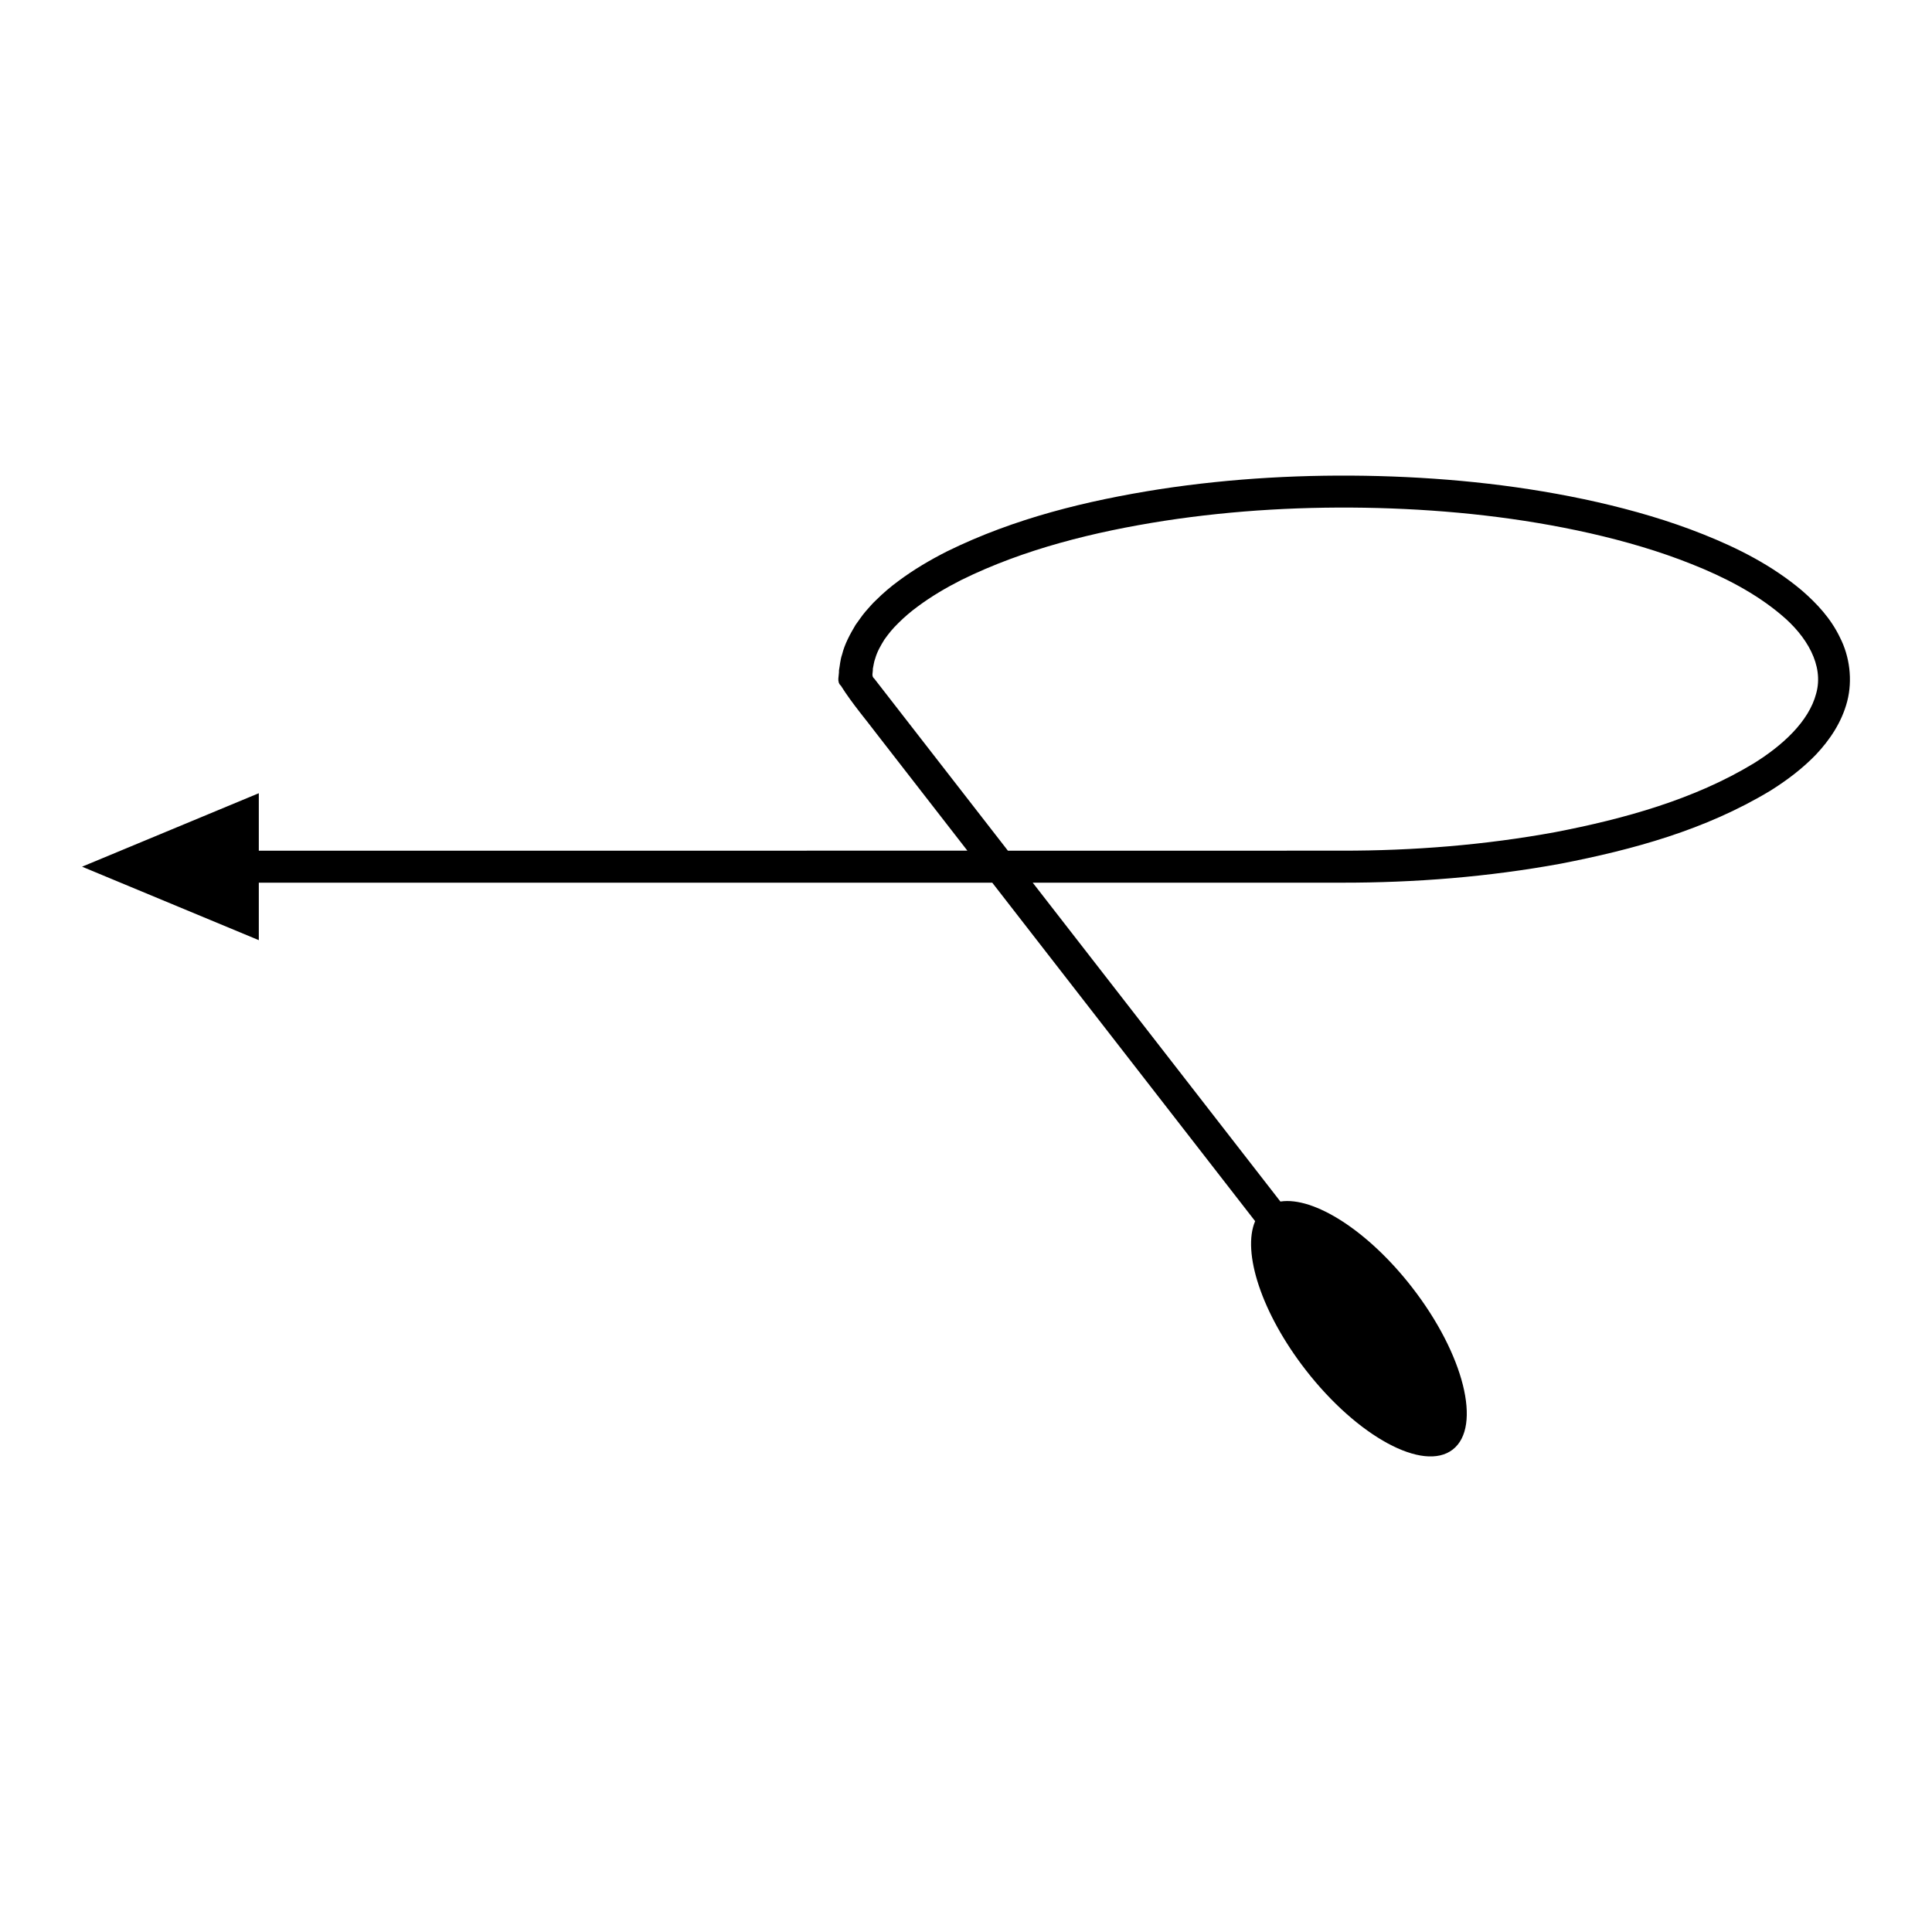 <?xml version="1.0" encoding="UTF-8"?>
<!-- Uploaded to: ICON Repo, www.iconrepo.com, Generator: ICON Repo Mixer Tools -->
<svg fill="#000000" width="800px" height="800px" version="1.1" viewBox="144 144 512 512" xmlns="http://www.w3.org/2000/svg">
 <path d="m621.55 300.51c-7.934-6.68-16.938-11.223-26.094-14.879-9.176-3.668-18.617-6.387-28.137-8.562-19.059-4.305-38.473-6.375-57.887-6.906-19.41-0.512-38.879 0.531-58.133 3.481-19.211 3.019-38.387 7.664-56.297 16.461-4.449 2.254-8.805 4.801-12.91 7.867-2.062 1.508-4.043 3.191-5.906 5.047-0.949 0.863-1.805 1.902-2.859 3.086-0.949 1.105-1.727 2.34-2.598 3.504-1.473 2.484-2.883 5.055-3.57 7.848-0.48 1.359-0.555 2.801-0.824 4.203 0.082 1.379-0.688 3.008 0.512 4.059 2.883 4.633 7.152 9.625 9.715 13.062l23.805 30.652-187.78 0.008v-15.23l-46.836 19.469 46.836 19.469v-15.23h194.37l4.914 6.328 64.754 83.371c-3.508 8.207 1.699 24.367 13.398 39.434 13.742 17.691 31.188 27.133 38.973 21.09 7.785-6.043 2.953-25.289-10.785-42.98-11.699-15.066-26.07-24.109-34.891-22.742l-64.758-83.371-0.879-1.129h81.906c19.402 0.02 38.859-1.523 58.035-5.039 19.094-3.715 38.242-8.898 55.551-19.344 4.277-2.684 8.41-5.762 12.082-9.57 3.606-3.828 6.828-8.52 8.285-14.148 1.445-5.633 0.633-11.867-1.926-16.867-2.441-5.102-6.168-9.051-10.066-12.438zm3.769 27.242c-1.953 7.508-9.016 13.867-16.633 18.59-15.648 9.48-34.18 14.656-52.613 18.199-18.57 3.402-37.523 4.918-56.484 4.894l-57.551 0.004h-30.934l-27.844-35.852-7.555-9.727c-0.871-0.648-0.324-1.734-0.391-2.633 0.203-0.914 0.289-1.859 0.637-2.738 0.508-1.816 1.469-3.453 2.453-5.043 1.18-1.621 2.094-2.801 3.754-4.406 1.531-1.527 3.215-2.969 5.023-4.289 3.582-2.676 7.531-5 11.637-7.078 16.59-8.168 35.164-12.754 53.773-15.656 18.68-2.863 37.68-3.887 56.621-3.387 18.93 0.516 37.848 2.547 56.23 6.699 9.176 2.094 18.23 4.711 26.871 8.168 8.625 3.418 16.957 7.727 23.715 13.438 6.762 5.621 11.359 13.363 9.289 20.816z"/>
</svg>